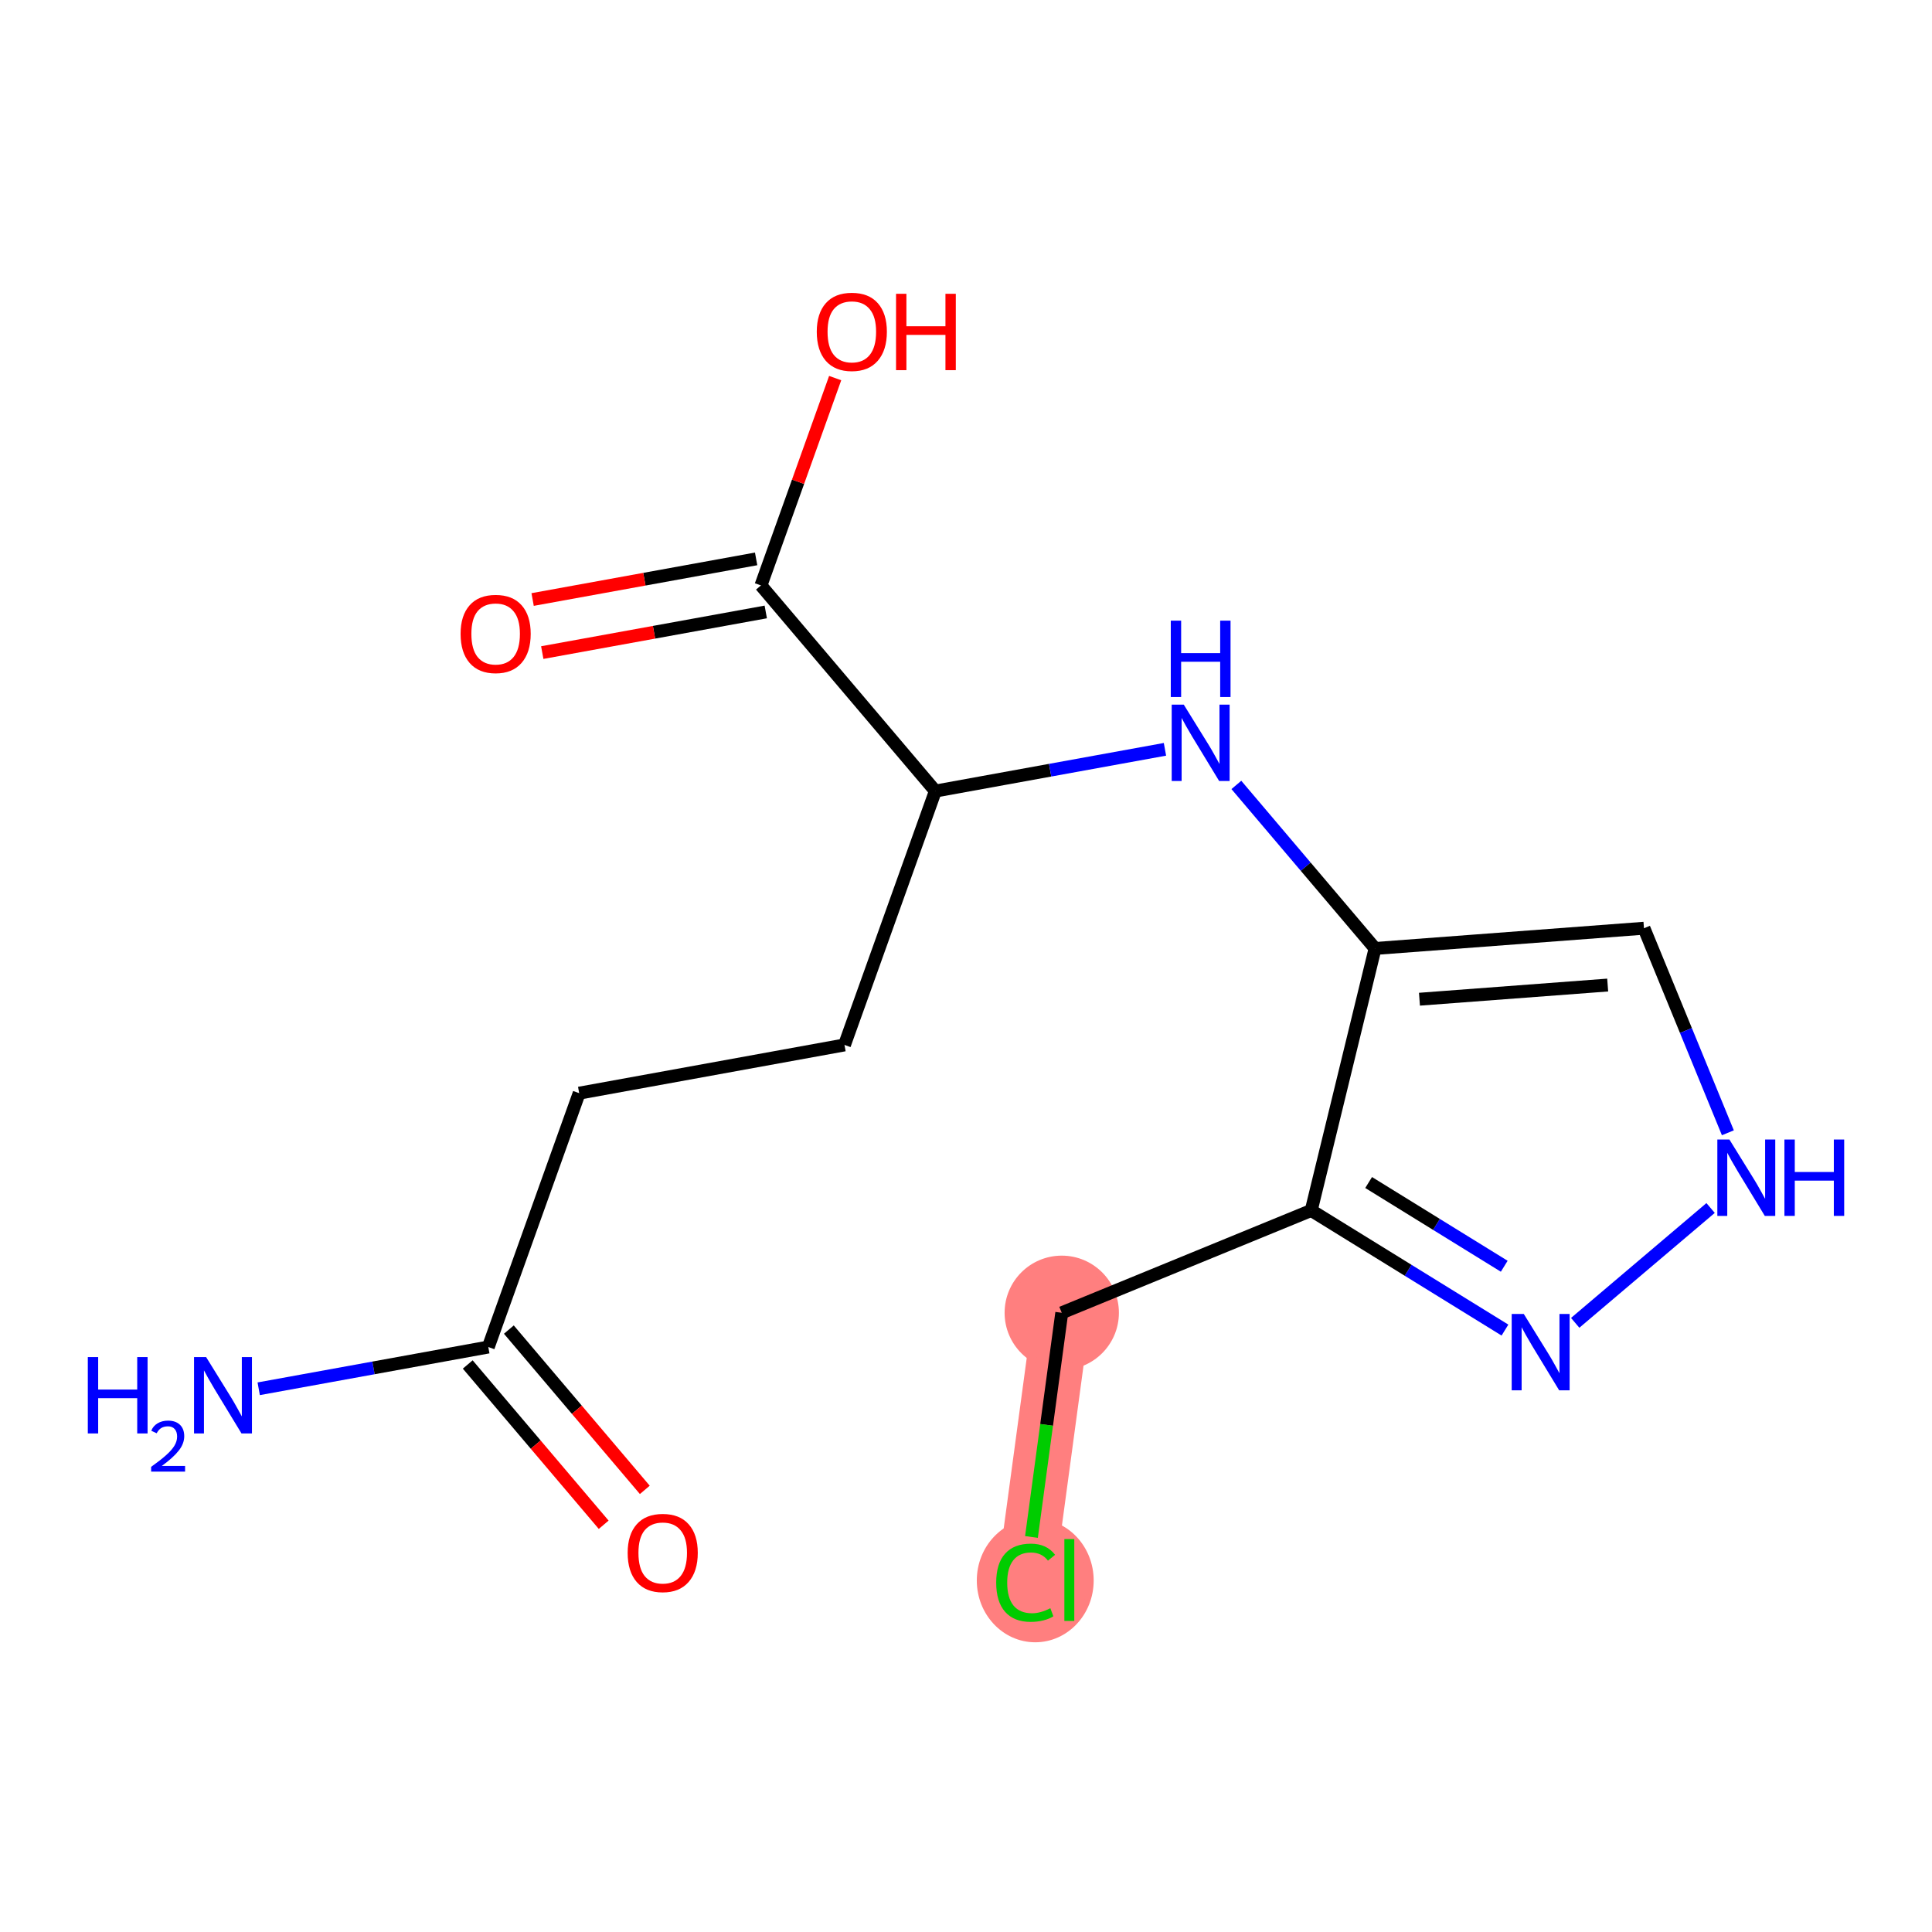 <?xml version='1.0' encoding='iso-8859-1'?>
<svg version='1.1' baseProfile='full'
              xmlns='http://www.w3.org/2000/svg'
                      xmlns:rdkit='http://www.rdkit.org/xml'
                      xmlns:xlink='http://www.w3.org/1999/xlink'
                  xml:space='preserve'
width='300px' height='300px' viewBox='0 0 300 300'>
<!-- END OF HEADER -->
<rect style='opacity:1.0;fill:#FFFFFF;stroke:none' width='300' height='300' x='0' y='0'> </rect>
<rect style='opacity:1.0;fill:#FFFFFF;stroke:none' width='300' height='300' x='0' y='0'> </rect>
<path d='M 164.869,203.849 L 159.261,245.342' style='fill:none;fill-rule:evenodd;stroke:#FF7F7F;stroke-width:8.9px;stroke-linecap:butt;stroke-linejoin:miter;stroke-opacity:1' />
<ellipse cx='164.869' cy='203.849' rx='8.374' ry='8.374'  style='fill:#FF7F7F;fill-rule:evenodd;stroke:#FF7F7F;stroke-width:1.0px;stroke-linecap:butt;stroke-linejoin:miter;stroke-opacity:1' />
<ellipse cx='160.752' cy='245.418' rx='8.574' ry='9.095'  style='fill:#FF7F7F;fill-rule:evenodd;stroke:#FF7F7F;stroke-width:1.0px;stroke-linecap:butt;stroke-linejoin:miter;stroke-opacity:1' />
<path class='bond-0 atom-0 atom-1' d='M 40.171,215.648 L 57.997,212.407' style='fill:none;fill-rule:evenodd;stroke:#0000FF;stroke-width:2.0px;stroke-linecap:butt;stroke-linejoin:miter;stroke-opacity:1' />
<path class='bond-0 atom-0 atom-1' d='M 57.997,212.407 L 75.823,209.166' style='fill:none;fill-rule:evenodd;stroke:#000000;stroke-width:2.0px;stroke-linecap:butt;stroke-linejoin:miter;stroke-opacity:1' />
<path class='bond-1 atom-1 atom-2' d='M 72.63,211.875 L 83.185,224.319' style='fill:none;fill-rule:evenodd;stroke:#000000;stroke-width:2.0px;stroke-linecap:butt;stroke-linejoin:miter;stroke-opacity:1' />
<path class='bond-1 atom-1 atom-2' d='M 83.185,224.319 L 93.74,236.764' style='fill:none;fill-rule:evenodd;stroke:#FF0000;stroke-width:2.0px;stroke-linecap:butt;stroke-linejoin:miter;stroke-opacity:1' />
<path class='bond-1 atom-1 atom-2' d='M 79.016,206.458 L 89.571,218.903' style='fill:none;fill-rule:evenodd;stroke:#000000;stroke-width:2.0px;stroke-linecap:butt;stroke-linejoin:miter;stroke-opacity:1' />
<path class='bond-1 atom-1 atom-2' d='M 89.571,218.903 L 100.126,231.347' style='fill:none;fill-rule:evenodd;stroke:#FF0000;stroke-width:2.0px;stroke-linecap:butt;stroke-linejoin:miter;stroke-opacity:1' />
<path class='bond-2 atom-1 atom-3' d='M 75.823,209.166 L 89.935,169.746' style='fill:none;fill-rule:evenodd;stroke:#000000;stroke-width:2.0px;stroke-linecap:butt;stroke-linejoin:miter;stroke-opacity:1' />
<path class='bond-3 atom-3 atom-4' d='M 89.935,169.746 L 131.13,162.256' style='fill:none;fill-rule:evenodd;stroke:#000000;stroke-width:2.0px;stroke-linecap:butt;stroke-linejoin:miter;stroke-opacity:1' />
<path class='bond-4 atom-4 atom-5' d='M 131.13,162.256 L 145.242,122.836' style='fill:none;fill-rule:evenodd;stroke:#000000;stroke-width:2.0px;stroke-linecap:butt;stroke-linejoin:miter;stroke-opacity:1' />
<path class='bond-5 atom-5 atom-6' d='M 145.242,122.836 L 163.068,119.595' style='fill:none;fill-rule:evenodd;stroke:#000000;stroke-width:2.0px;stroke-linecap:butt;stroke-linejoin:miter;stroke-opacity:1' />
<path class='bond-5 atom-5 atom-6' d='M 163.068,119.595 L 180.894,116.354' style='fill:none;fill-rule:evenodd;stroke:#0000FF;stroke-width:2.0px;stroke-linecap:butt;stroke-linejoin:miter;stroke-opacity:1' />
<path class='bond-13 atom-5 atom-14' d='M 145.242,122.836 L 118.159,90.904' style='fill:none;fill-rule:evenodd;stroke:#000000;stroke-width:2.0px;stroke-linecap:butt;stroke-linejoin:miter;stroke-opacity:1' />
<path class='bond-6 atom-6 atom-7' d='M 191.982,121.883 L 202.752,134.581' style='fill:none;fill-rule:evenodd;stroke:#0000FF;stroke-width:2.0px;stroke-linecap:butt;stroke-linejoin:miter;stroke-opacity:1' />
<path class='bond-6 atom-6 atom-7' d='M 202.752,134.581 L 213.521,147.278' style='fill:none;fill-rule:evenodd;stroke:#000000;stroke-width:2.0px;stroke-linecap:butt;stroke-linejoin:miter;stroke-opacity:1' />
<path class='bond-7 atom-7 atom-8' d='M 213.521,147.278 L 255.274,144.136' style='fill:none;fill-rule:evenodd;stroke:#000000;stroke-width:2.0px;stroke-linecap:butt;stroke-linejoin:miter;stroke-opacity:1' />
<path class='bond-7 atom-7 atom-8' d='M 220.413,155.158 L 249.64,152.958' style='fill:none;fill-rule:evenodd;stroke:#000000;stroke-width:2.0px;stroke-linecap:butt;stroke-linejoin:miter;stroke-opacity:1' />
<path class='bond-16 atom-11 atom-7' d='M 203.607,187.958 L 213.521,147.278' style='fill:none;fill-rule:evenodd;stroke:#000000;stroke-width:2.0px;stroke-linecap:butt;stroke-linejoin:miter;stroke-opacity:1' />
<path class='bond-8 atom-8 atom-9' d='M 255.274,144.136 L 261.789,160.018' style='fill:none;fill-rule:evenodd;stroke:#000000;stroke-width:2.0px;stroke-linecap:butt;stroke-linejoin:miter;stroke-opacity:1' />
<path class='bond-8 atom-8 atom-9' d='M 261.789,160.018 L 268.303,175.899' style='fill:none;fill-rule:evenodd;stroke:#0000FF;stroke-width:2.0px;stroke-linecap:butt;stroke-linejoin:miter;stroke-opacity:1' />
<path class='bond-9 atom-9 atom-10' d='M 265.621,187.577 L 244.595,205.41' style='fill:none;fill-rule:evenodd;stroke:#0000FF;stroke-width:2.0px;stroke-linecap:butt;stroke-linejoin:miter;stroke-opacity:1' />
<path class='bond-10 atom-10 atom-11' d='M 233.689,206.535 L 218.648,197.247' style='fill:none;fill-rule:evenodd;stroke:#0000FF;stroke-width:2.0px;stroke-linecap:butt;stroke-linejoin:miter;stroke-opacity:1' />
<path class='bond-10 atom-10 atom-11' d='M 218.648,197.247 L 203.607,187.958' style='fill:none;fill-rule:evenodd;stroke:#000000;stroke-width:2.0px;stroke-linecap:butt;stroke-linejoin:miter;stroke-opacity:1' />
<path class='bond-10 atom-10 atom-11' d='M 233.577,196.623 L 223.048,190.122' style='fill:none;fill-rule:evenodd;stroke:#0000FF;stroke-width:2.0px;stroke-linecap:butt;stroke-linejoin:miter;stroke-opacity:1' />
<path class='bond-10 atom-10 atom-11' d='M 223.048,190.122 L 212.52,183.62' style='fill:none;fill-rule:evenodd;stroke:#000000;stroke-width:2.0px;stroke-linecap:butt;stroke-linejoin:miter;stroke-opacity:1' />
<path class='bond-11 atom-11 atom-12' d='M 203.607,187.958 L 164.869,203.849' style='fill:none;fill-rule:evenodd;stroke:#000000;stroke-width:2.0px;stroke-linecap:butt;stroke-linejoin:miter;stroke-opacity:1' />
<path class='bond-12 atom-12 atom-13' d='M 164.869,203.849 L 162.517,221.254' style='fill:none;fill-rule:evenodd;stroke:#000000;stroke-width:2.0px;stroke-linecap:butt;stroke-linejoin:miter;stroke-opacity:1' />
<path class='bond-12 atom-12 atom-13' d='M 162.517,221.254 L 160.165,238.66' style='fill:none;fill-rule:evenodd;stroke:#00CC00;stroke-width:2.0px;stroke-linecap:butt;stroke-linejoin:miter;stroke-opacity:1' />
<path class='bond-14 atom-14 atom-15' d='M 117.41,86.784 L 100.057,89.939' style='fill:none;fill-rule:evenodd;stroke:#000000;stroke-width:2.0px;stroke-linecap:butt;stroke-linejoin:miter;stroke-opacity:1' />
<path class='bond-14 atom-14 atom-15' d='M 100.057,89.939 L 82.705,93.093' style='fill:none;fill-rule:evenodd;stroke:#FF0000;stroke-width:2.0px;stroke-linecap:butt;stroke-linejoin:miter;stroke-opacity:1' />
<path class='bond-14 atom-14 atom-15' d='M 118.908,95.023 L 101.555,98.178' style='fill:none;fill-rule:evenodd;stroke:#000000;stroke-width:2.0px;stroke-linecap:butt;stroke-linejoin:miter;stroke-opacity:1' />
<path class='bond-14 atom-14 atom-15' d='M 101.555,98.178 L 84.202,101.333' style='fill:none;fill-rule:evenodd;stroke:#FF0000;stroke-width:2.0px;stroke-linecap:butt;stroke-linejoin:miter;stroke-opacity:1' />
<path class='bond-15 atom-14 atom-16' d='M 118.159,90.904 L 123.921,74.807' style='fill:none;fill-rule:evenodd;stroke:#000000;stroke-width:2.0px;stroke-linecap:butt;stroke-linejoin:miter;stroke-opacity:1' />
<path class='bond-15 atom-14 atom-16' d='M 123.921,74.807 L 129.684,58.71' style='fill:none;fill-rule:evenodd;stroke:#FF0000;stroke-width:2.0px;stroke-linecap:butt;stroke-linejoin:miter;stroke-opacity:1' />
<path  class='atom-0' d='M 13.636 210.727
L 15.244 210.727
L 15.244 215.768
L 21.307 215.768
L 21.307 210.727
L 22.915 210.727
L 22.915 222.584
L 21.307 222.584
L 21.307 217.108
L 15.244 217.108
L 15.244 222.584
L 13.636 222.584
L 13.636 210.727
' fill='#0000FF'/>
<path  class='atom-0' d='M 23.49 222.168
Q 23.777 221.428, 24.462 221.019
Q 25.148 220.599, 26.098 220.599
Q 27.281 220.599, 27.944 221.24
Q 28.608 221.881, 28.608 223.019
Q 28.608 224.18, 27.745 225.263
Q 26.894 226.347, 25.126 227.629
L 28.74 227.629
L 28.74 228.513
L 23.468 228.513
L 23.468 227.773
Q 24.927 226.734, 25.789 225.96
Q 26.662 225.186, 27.082 224.49
Q 27.502 223.793, 27.502 223.075
Q 27.502 222.323, 27.126 221.903
Q 26.751 221.483, 26.098 221.483
Q 25.468 221.483, 25.048 221.737
Q 24.628 221.991, 24.33 222.555
L 23.49 222.168
' fill='#0000FF'/>
<path  class='atom-0' d='M 32.006 210.727
L 35.892 217.007
Q 36.277 217.627, 36.897 218.749
Q 37.516 219.871, 37.55 219.938
L 37.55 210.727
L 39.124 210.727
L 39.124 222.584
L 37.5 222.584
L 33.329 215.718
Q 32.844 214.914, 32.324 213.992
Q 31.822 213.071, 31.671 212.787
L 31.671 222.584
L 30.13 222.584
L 30.13 210.727
L 32.006 210.727
' fill='#0000FF'/>
<path  class='atom-2' d='M 97.463 241.132
Q 97.463 238.285, 98.87 236.693
Q 100.277 235.102, 102.906 235.102
Q 105.536 235.102, 106.943 236.693
Q 108.35 238.285, 108.35 241.132
Q 108.35 244.012, 106.926 245.654
Q 105.502 247.278, 102.906 247.278
Q 100.294 247.278, 98.87 245.654
Q 97.463 244.029, 97.463 241.132
M 102.906 245.939
Q 104.715 245.939, 105.687 244.733
Q 106.675 243.51, 106.675 241.132
Q 106.675 238.804, 105.687 237.631
Q 104.715 236.442, 102.906 236.442
Q 101.097 236.442, 100.109 237.615
Q 99.138 238.787, 99.138 241.132
Q 99.138 243.527, 100.109 244.733
Q 101.097 245.939, 102.906 245.939
' fill='#FF0000'/>
<path  class='atom-6' d='M 183.817 109.418
L 187.703 115.698
Q 188.088 116.318, 188.707 117.44
Q 189.327 118.562, 189.361 118.629
L 189.361 109.418
L 190.935 109.418
L 190.935 121.275
L 189.31 121.275
L 185.14 114.409
Q 184.654 113.605, 184.135 112.684
Q 183.633 111.762, 183.482 111.478
L 183.482 121.275
L 181.941 121.275
L 181.941 109.418
L 183.817 109.418
' fill='#0000FF'/>
<path  class='atom-6' d='M 181.799 96.374
L 183.407 96.374
L 183.407 101.415
L 189.469 101.415
L 189.469 96.374
L 191.077 96.374
L 191.077 108.232
L 189.469 108.232
L 189.469 102.755
L 183.407 102.755
L 183.407 108.232
L 181.799 108.232
L 181.799 96.374
' fill='#0000FF'/>
<path  class='atom-9' d='M 268.543 176.946
L 272.429 183.226
Q 272.814 183.846, 273.434 184.968
Q 274.054 186.09, 274.087 186.157
L 274.087 176.946
L 275.661 176.946
L 275.661 188.804
L 274.037 188.804
L 269.867 181.937
Q 269.381 181.133, 268.862 180.212
Q 268.359 179.291, 268.208 179.006
L 268.208 188.804
L 266.668 188.804
L 266.668 176.946
L 268.543 176.946
' fill='#0000FF'/>
<path  class='atom-9' d='M 277.085 176.946
L 278.693 176.946
L 278.693 181.987
L 284.756 181.987
L 284.756 176.946
L 286.364 176.946
L 286.364 188.804
L 284.756 188.804
L 284.756 183.327
L 278.693 183.327
L 278.693 188.804
L 277.085 188.804
L 277.085 176.946
' fill='#0000FF'/>
<path  class='atom-10' d='M 236.612 204.029
L 240.497 210.31
Q 240.882 210.93, 241.502 212.052
Q 242.122 213.174, 242.155 213.241
L 242.155 204.029
L 243.73 204.029
L 243.73 215.887
L 242.105 215.887
L 237.935 209.02
Q 237.449 208.216, 236.93 207.295
Q 236.427 206.374, 236.277 206.089
L 236.277 215.887
L 234.736 215.887
L 234.736 204.029
L 236.612 204.029
' fill='#0000FF'/>
<path  class='atom-13' d='M 154.689 245.753
Q 154.689 242.805, 156.063 241.264
Q 157.453 239.707, 160.082 239.707
Q 162.527 239.707, 163.834 241.432
L 162.728 242.336
Q 161.774 241.08, 160.082 241.08
Q 158.29 241.08, 157.335 242.286
Q 156.398 243.475, 156.398 245.753
Q 156.398 248.097, 157.369 249.303
Q 158.357 250.509, 160.266 250.509
Q 161.573 250.509, 163.097 249.722
L 163.566 250.978
Q 162.946 251.38, 162.008 251.615
Q 161.07 251.849, 160.032 251.849
Q 157.453 251.849, 156.063 250.275
Q 154.689 248.7, 154.689 245.753
' fill='#00CC00'/>
<path  class='atom-13' d='M 165.274 238.986
L 166.815 238.986
L 166.815 251.698
L 165.274 251.698
L 165.274 238.986
' fill='#00CC00'/>
<path  class='atom-15' d='M 71.52 98.426
Q 71.52 95.579, 72.927 93.988
Q 74.334 92.397, 76.963 92.397
Q 79.593 92.397, 81 93.988
Q 82.407 95.579, 82.407 98.426
Q 82.407 101.307, 80.983 102.948
Q 79.559 104.573, 76.963 104.573
Q 74.351 104.573, 72.927 102.948
Q 71.52 101.324, 71.52 98.426
M 76.963 103.233
Q 78.772 103.233, 79.744 102.027
Q 80.732 100.805, 80.732 98.426
Q 80.732 96.098, 79.744 94.926
Q 78.772 93.737, 76.963 93.737
Q 75.155 93.737, 74.166 94.909
Q 73.195 96.082, 73.195 98.426
Q 73.195 100.821, 74.166 102.027
Q 75.155 103.233, 76.963 103.233
' fill='#FF0000'/>
<path  class='atom-16' d='M 126.828 51.516
Q 126.828 48.669, 128.235 47.078
Q 129.642 45.487, 132.271 45.487
Q 134.901 45.487, 136.307 47.078
Q 137.714 48.669, 137.714 51.516
Q 137.714 54.397, 136.291 56.038
Q 134.867 57.663, 132.271 57.663
Q 129.658 57.663, 128.235 56.038
Q 126.828 54.414, 126.828 51.516
M 132.271 56.323
Q 134.08 56.323, 135.051 55.117
Q 136.039 53.895, 136.039 51.516
Q 136.039 49.188, 135.051 48.016
Q 134.08 46.827, 132.271 46.827
Q 130.462 46.827, 129.474 47.999
Q 128.503 49.172, 128.503 51.516
Q 128.503 53.911, 129.474 55.117
Q 130.462 56.323, 132.271 56.323
' fill='#FF0000'/>
<path  class='atom-16' d='M 139.138 45.621
L 140.746 45.621
L 140.746 50.662
L 146.809 50.662
L 146.809 45.621
L 148.416 45.621
L 148.416 57.479
L 146.809 57.479
L 146.809 52.002
L 140.746 52.002
L 140.746 57.479
L 139.138 57.479
L 139.138 45.621
' fill='#FF0000'/>
</svg>

